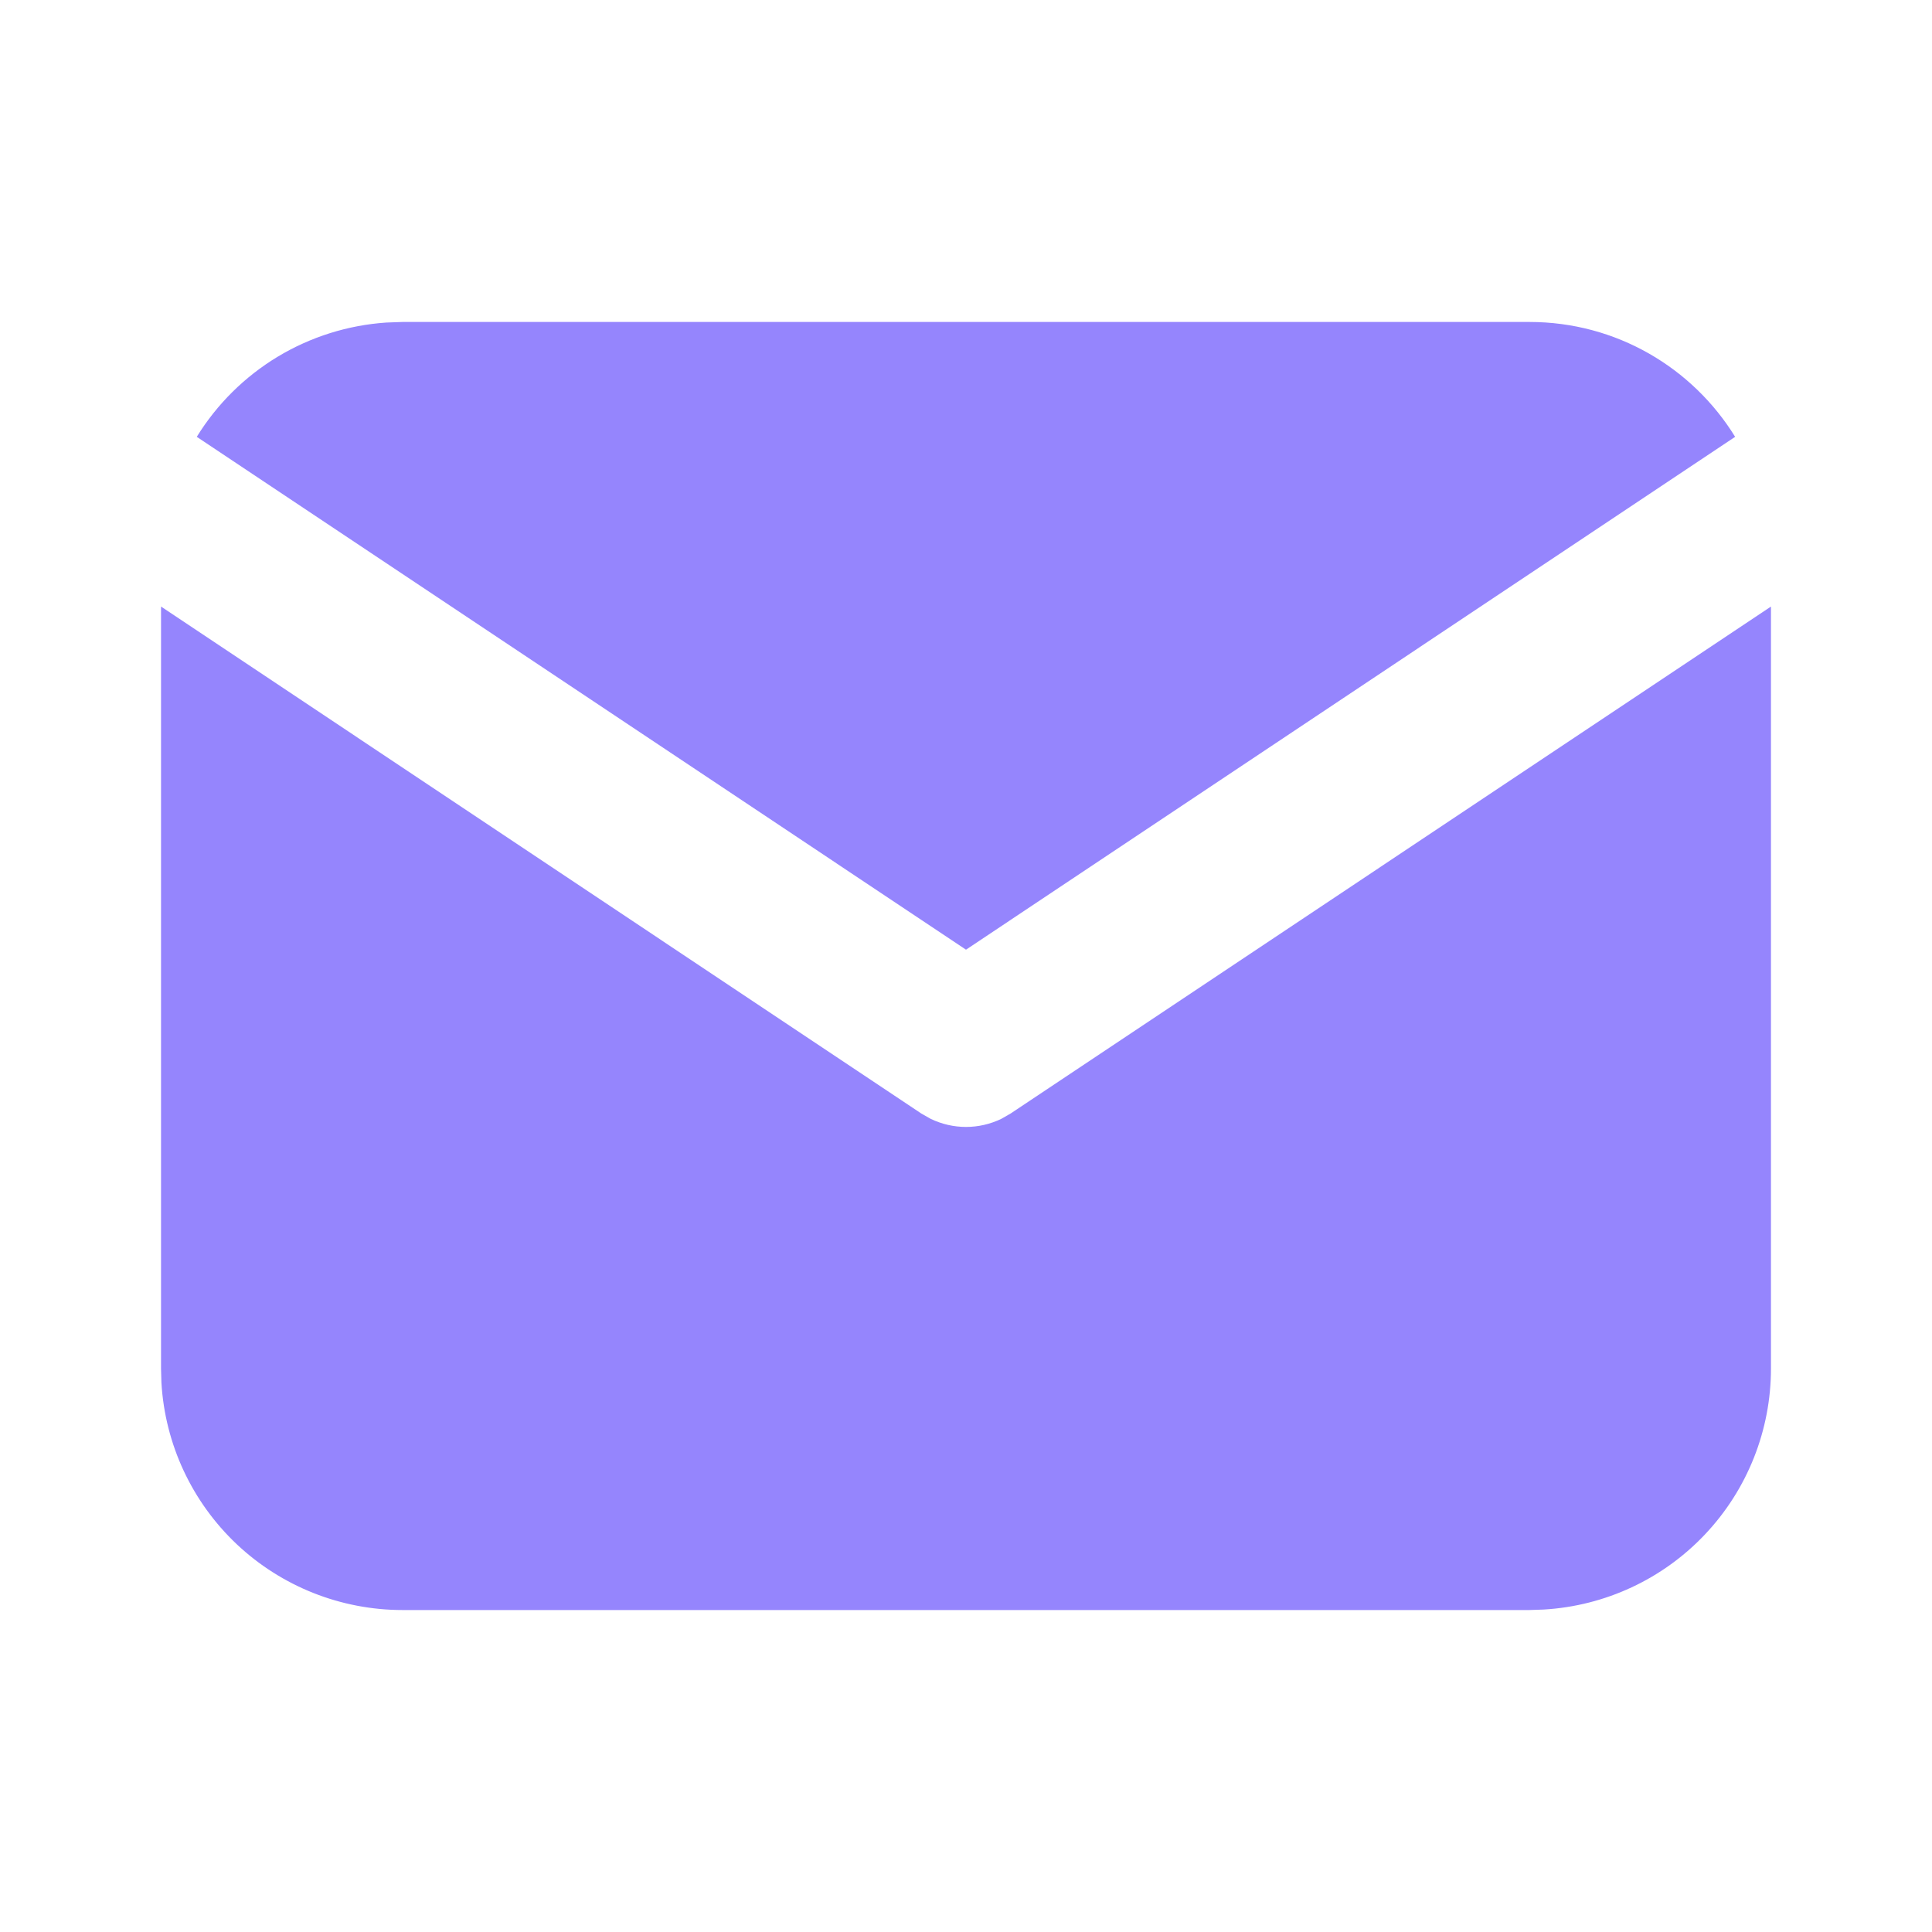 <?xml version="1.0" encoding="UTF-8"?> <svg xmlns="http://www.w3.org/2000/svg" width="20" height="20" viewBox="0 0 20 20" fill="none"><path d="M18.333 6.279V14.167C18.333 14.804 18.09 15.418 17.652 15.882C17.215 16.346 16.616 16.625 15.98 16.662L15.833 16.667H4.167C3.529 16.667 2.915 16.423 2.451 15.986C1.987 15.548 1.708 14.95 1.671 14.313L1.667 14.167V6.279L9.537 11.527L9.634 11.582C9.748 11.637 9.873 11.666 10 11.666C10.127 11.666 10.252 11.637 10.366 11.582L10.462 11.527L18.333 6.279Z" fill="#9585FD"></path><path d="M15.833 3.333C16.733 3.333 17.522 3.808 17.962 4.522L10 9.831L2.037 4.522C2.246 4.183 2.533 3.899 2.874 3.693C3.216 3.487 3.601 3.366 3.999 3.339L4.166 3.333H15.833Z" fill="#9585FD"></path></svg> 